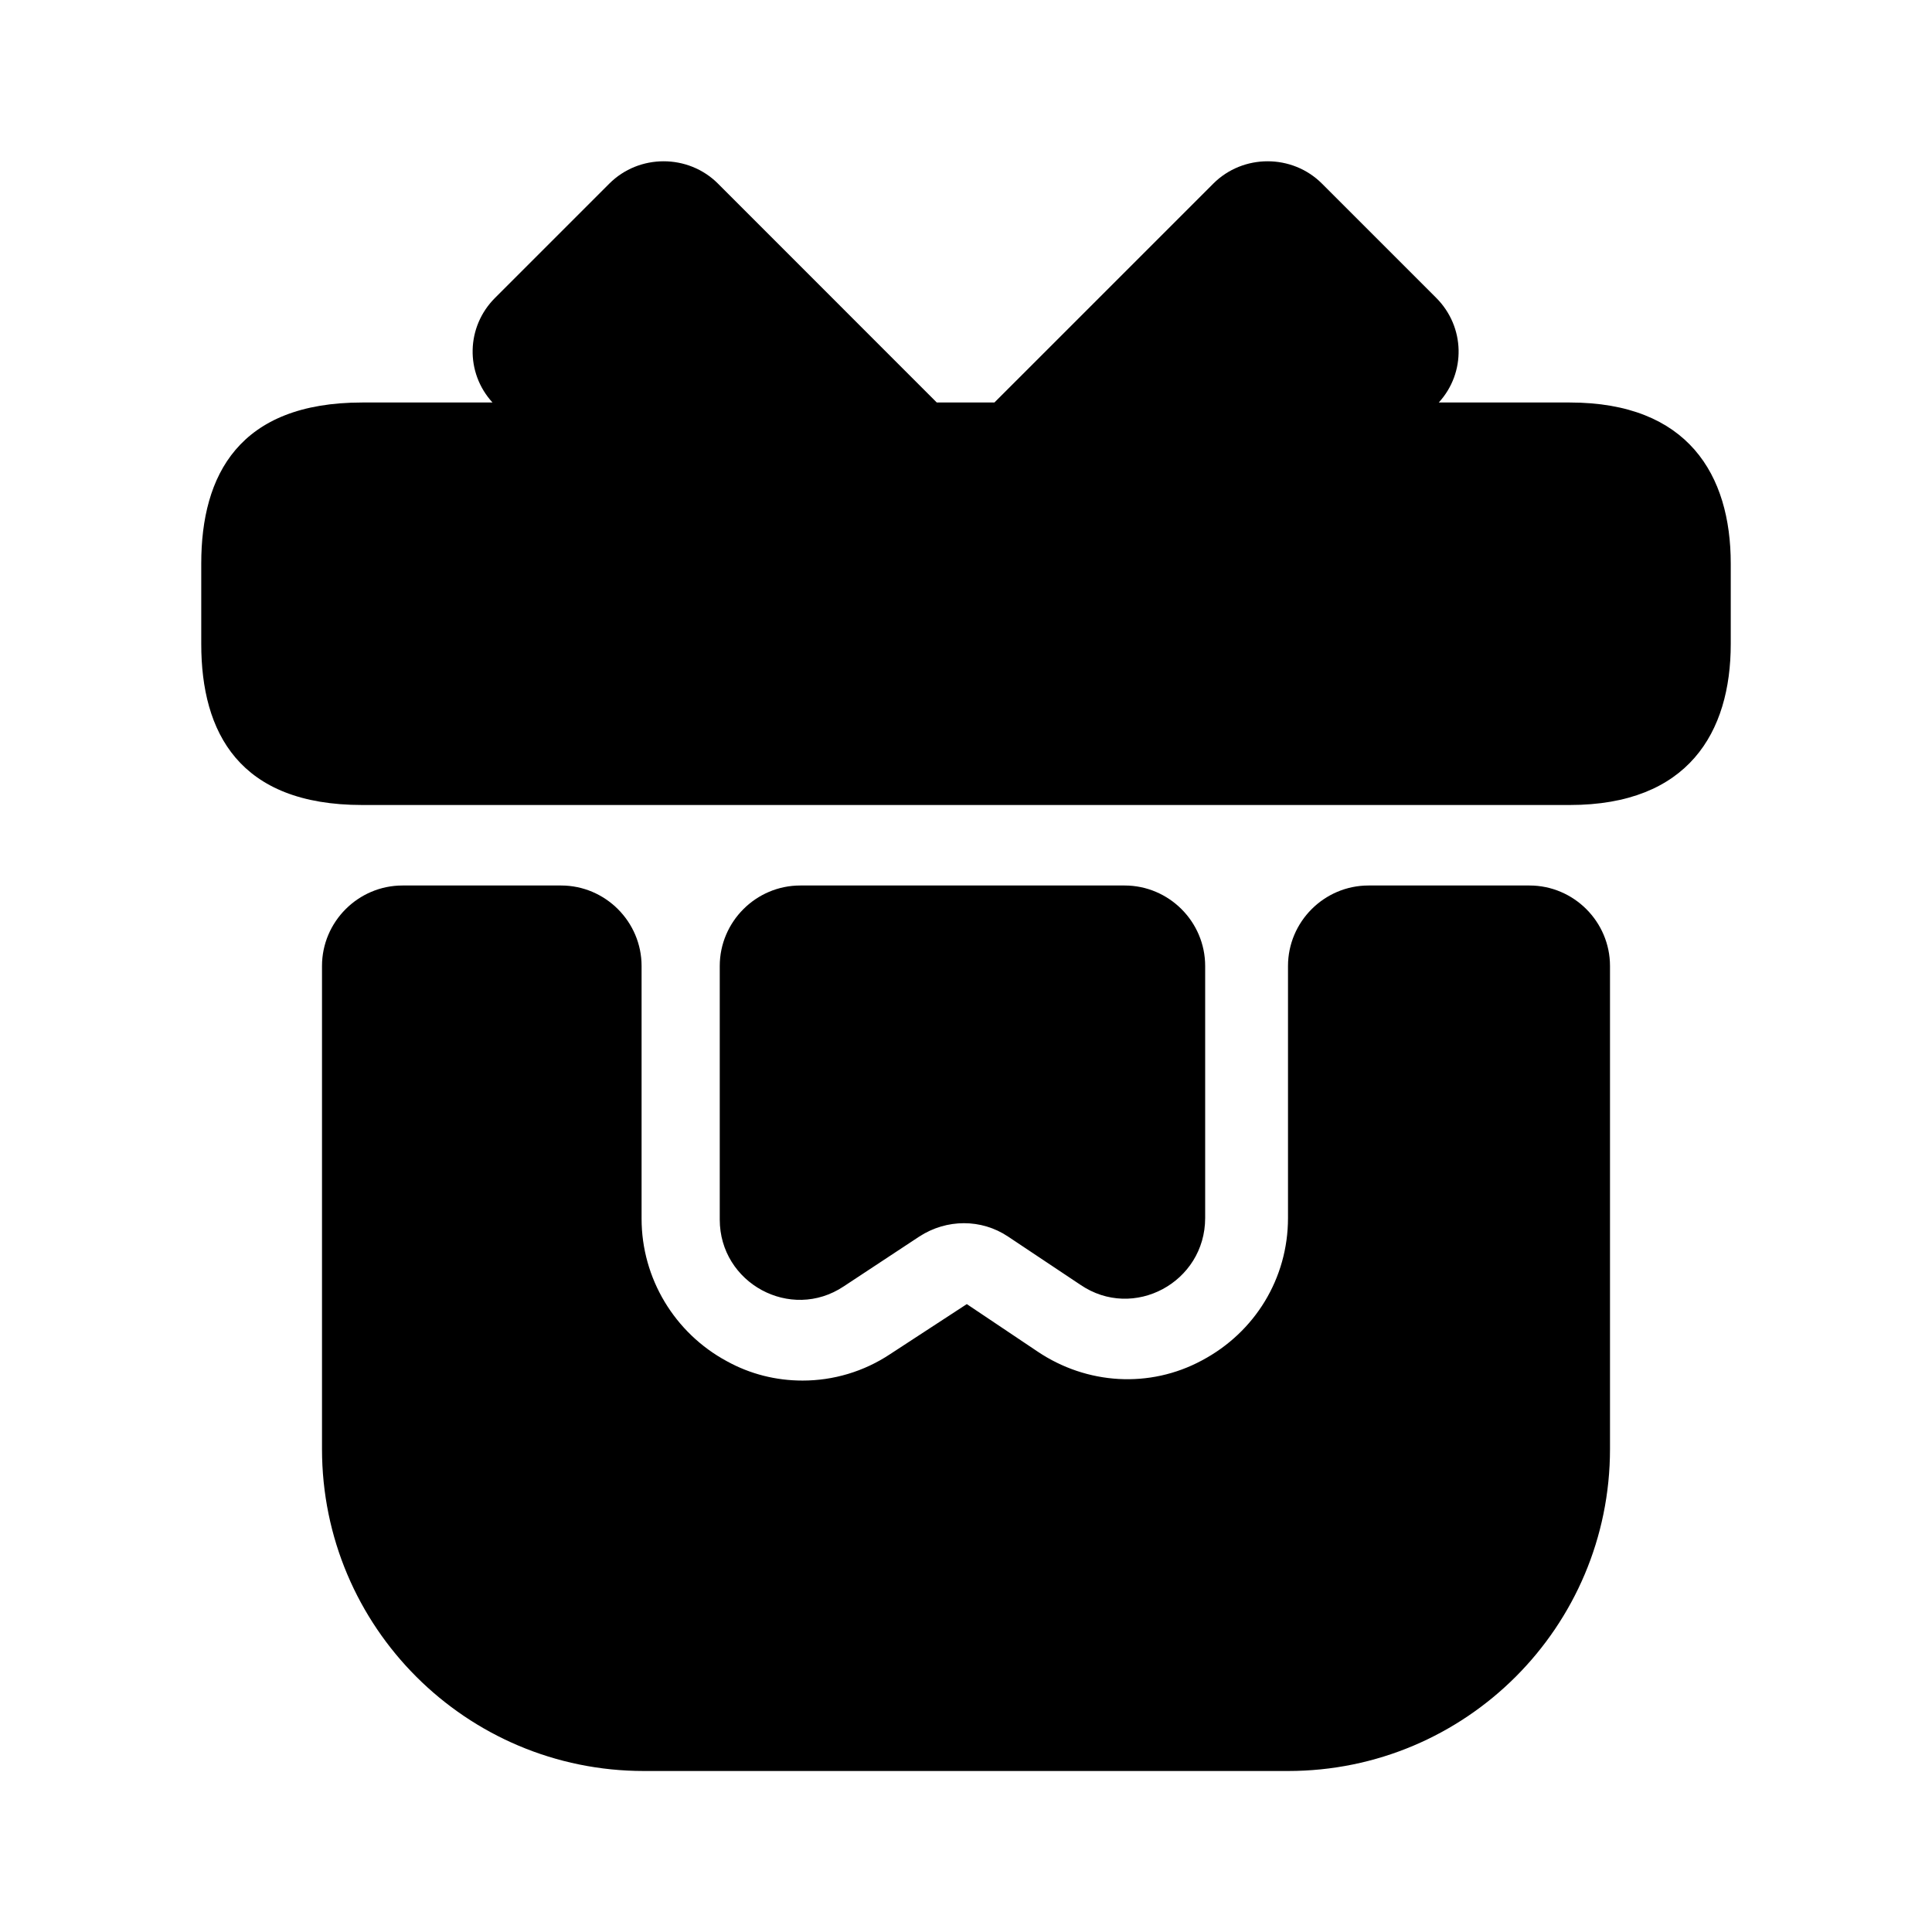<?xml version="1.0" encoding="utf-8"?>
<svg xmlns="http://www.w3.org/2000/svg" fill="none" height="24" viewBox="0 0 24 24" width="24">
<path clip-rule="evenodd" d="M6.118 5C5.779 4.63 5.789 4.061 6.149 3.701L7.569 2.281C7.939 1.911 8.549 1.911 8.919 2.281L11.637 5H12.353L15.072 2.281C15.442 1.911 16.052 1.911 16.422 2.281L17.842 3.701C18.201 4.061 18.212 4.63 17.873 5H19.5C20.97 5 21.5 5.9 21.5 7V8C21.5 9.1 20.97 10 19.5 10H4.5C2.97 10 2.5 9.1 2.5 8V7C2.5 5.9 2.97 5 4.5 5H6.118ZM20 12V18C20 20.21 18.21 22 16 22H8C5.79 22 4 20.21 4 18V12C4 11.45 4.45 11 5 11H6.97C7.52 11 7.97 11.45 7.97 12V15.14C7.97 15.88 8.38 16.56 9.03 16.91C9.32 17.07 9.64 17.15 9.97 17.15C10.35 17.15 10.73 17.04 11.06 16.82L12.01 16.2L12.89 16.79C13.5 17.2 14.28 17.25 14.93 16.9C15.59 16.55 16 15.88 16 15.13V12C16 11.45 16.45 11 17 11H19C19.55 11 20 11.45 20 12ZM14.971 12C14.971 11.45 14.521 11 13.971 11H9.941C9.391 11 8.941 11.45 8.941 12V15.15C8.941 15.94 9.821 16.42 10.481 15.98L11.421 15.36C11.761 15.14 12.191 15.14 12.521 15.36L13.421 15.96C14.081 16.41 14.971 15.93 14.971 15.13V12Z" fill="url(#paint0_linear_899_87101)" fill-rule="evenodd"/>
<defs>
<linearGradient gradientUnits="userSpaceOnUse" id="paint0_linear_899_87101" x1="12" x2="12" y1="2.004" y2="22">
<stop/>
<stop offset="1"/>
</linearGradient>
</defs>
</svg>